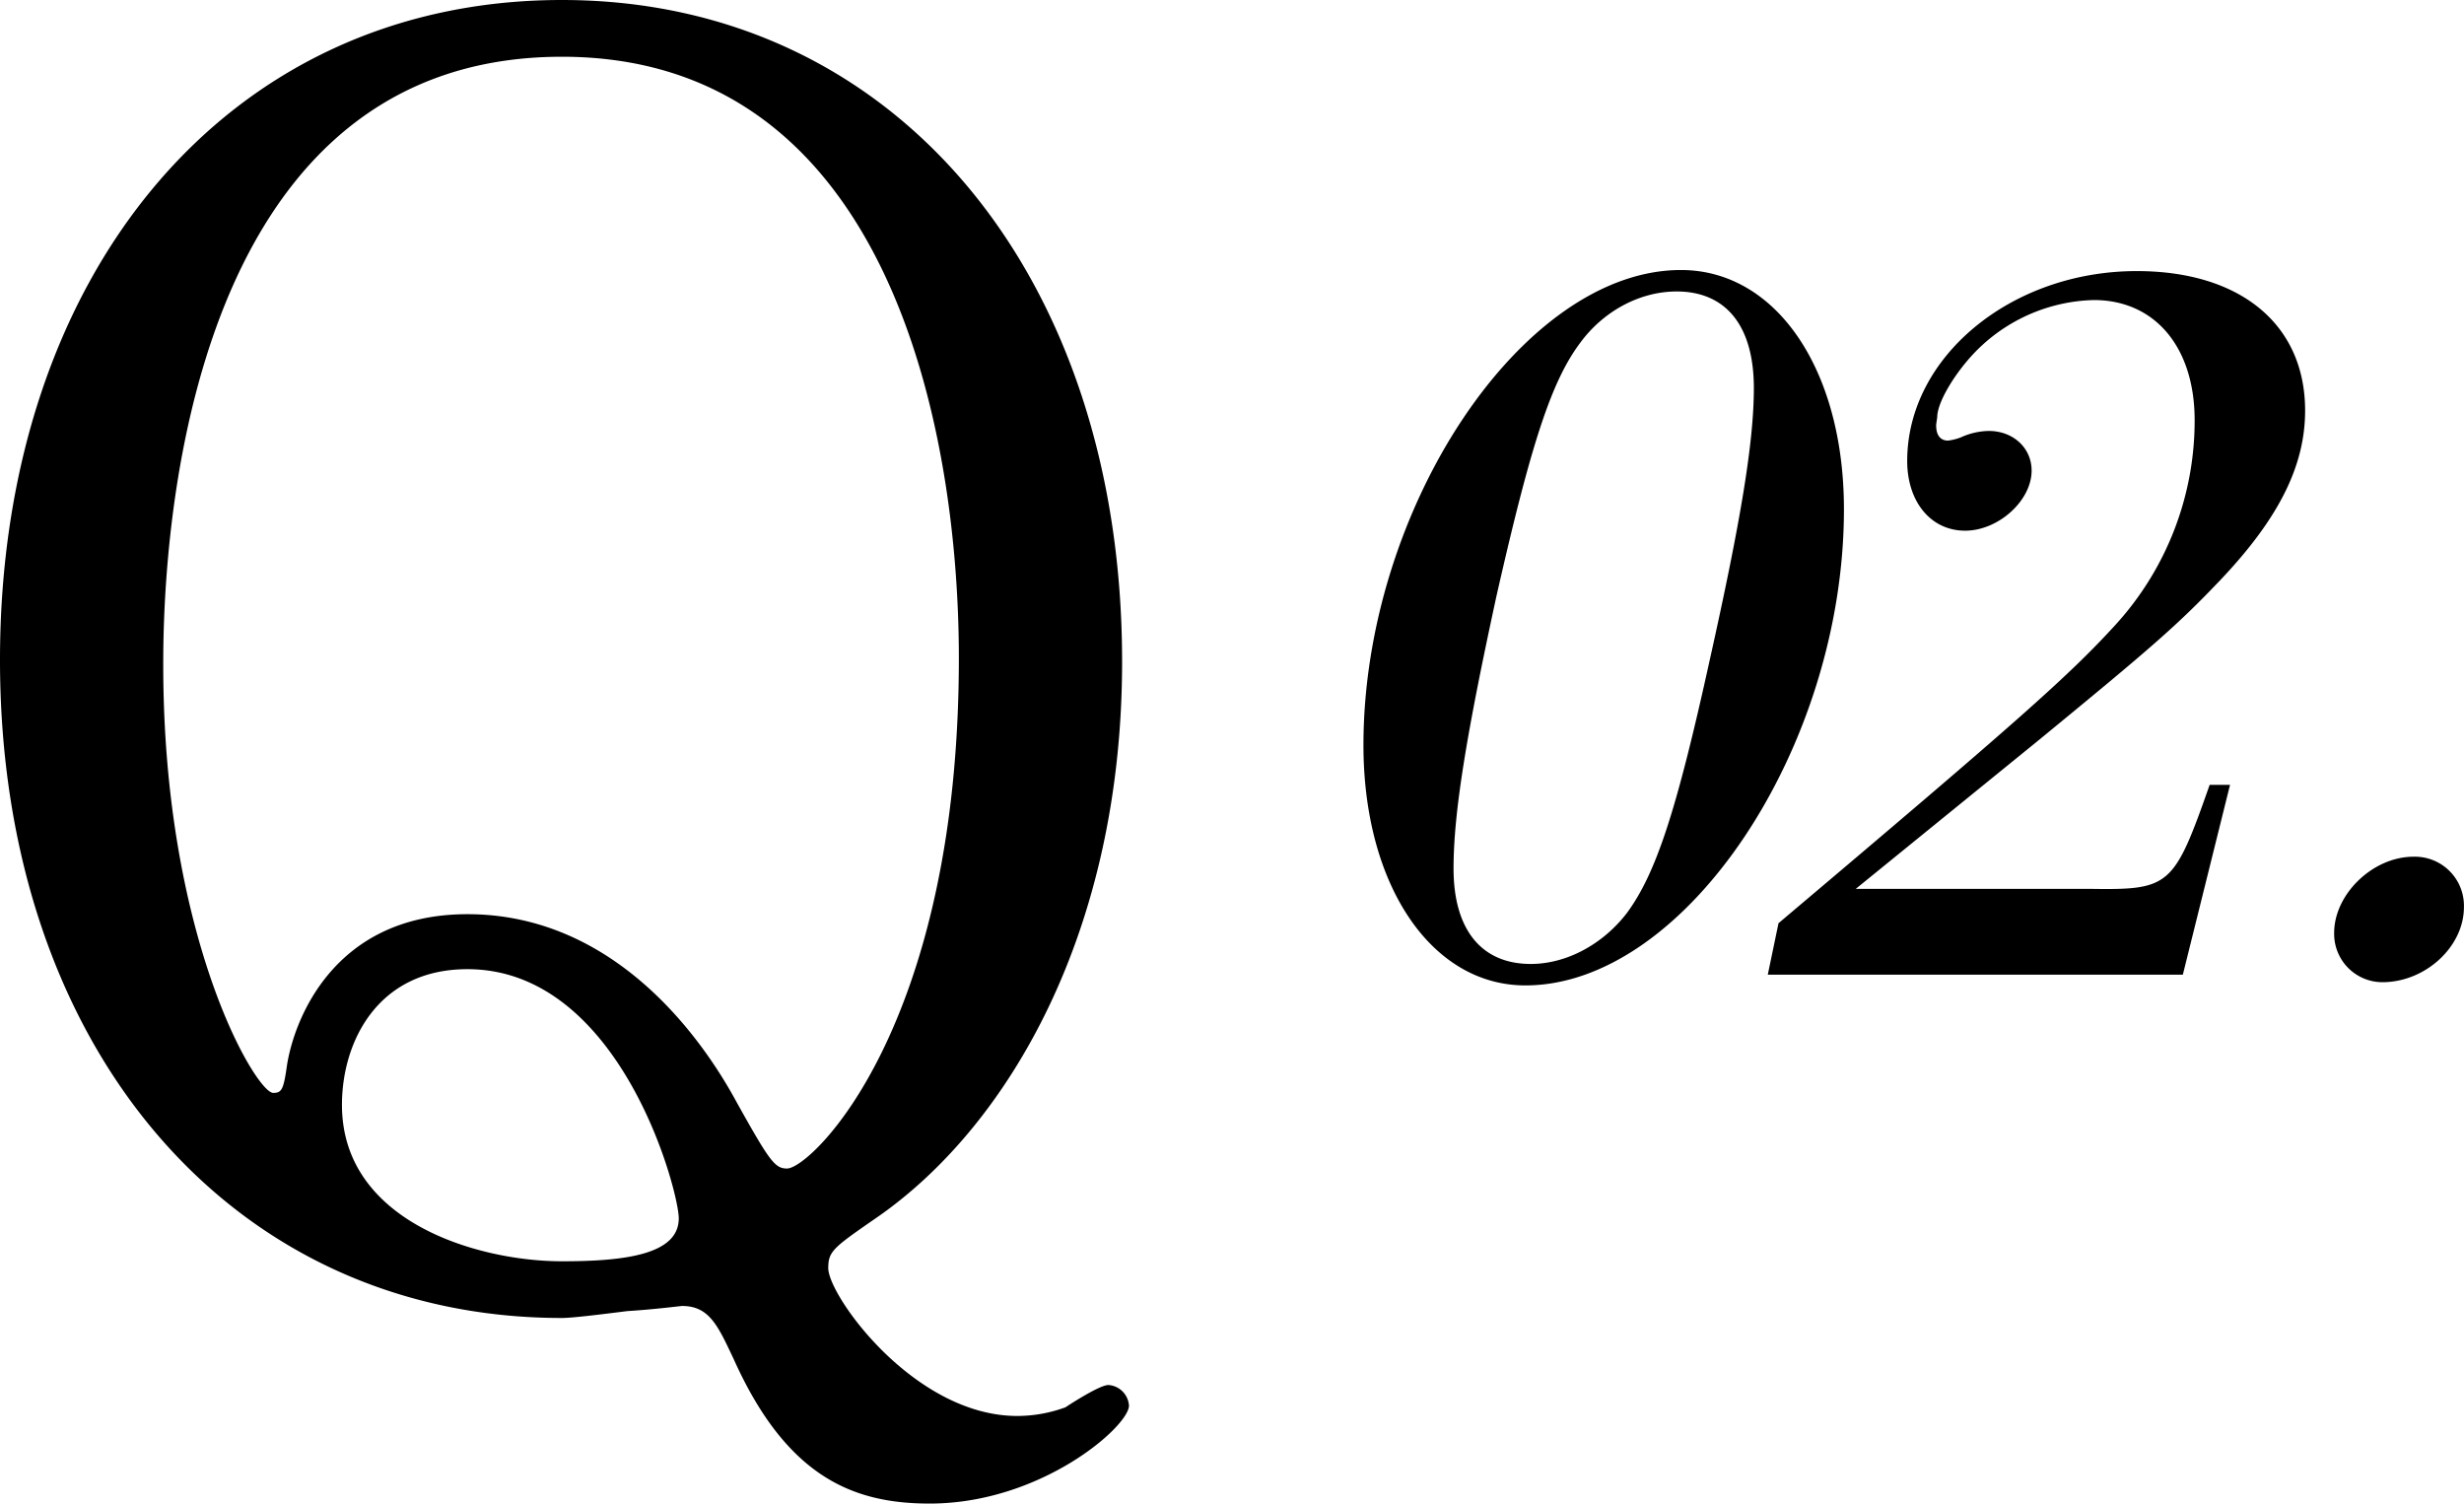 <svg id="q2.svg" xmlns="http://www.w3.org/2000/svg" width="505.438" height="308.44" viewBox="0 0 505.438 308.44">
  <defs>
    <style>
      .cls-1 {
        fill-rule: evenodd;
      }
    </style>
  </defs>
  <path id="_02." data-name="02." class="cls-1" d="M431.961,3667.23c-32.561,0-65.122,49.07-65.122,97.47,0,28.6,13.86,49.28,33.221,49.28,32.781,0,65.342-48.84,65.342-97.68C465.4,3687.7,451.542,3667.23,431.961,3667.23Zm-0.88,4.4c10.12,0,15.841,7.04,15.841,19.81,0,11-2.64,27.06-9.021,55.66-6.82,31.02-11,43.78-16.94,51.92-4.84,6.38-12.321,10.56-19.8,10.56-10.12,0-15.84-7.04-15.84-19.58,0-11.44,2.64-27.5,8.8-55.88,7.04-31.02,11.22-44,17.16-51.93C416.121,3675.59,423.6,3671.63,431.081,3671.63ZM544.6,3772.84h-4.18c-7.261,20.68-8.141,21.56-23.981,21.34H467.819l37.621-30.58c23.321-19.14,28.381-23.54,37.182-32.78,12.1-12.76,17.38-23.54,17.38-34.76,0-17.61-13.2-28.61-34.541-28.61-25.741,0-47.082,17.6-47.082,38.95,0,8.36,4.841,14.3,11.881,14.3,6.82,0,13.64-6.16,13.64-12.32,0-4.62-3.74-8.14-8.8-8.14a14.409,14.409,0,0,0-5.72,1.32,10.8,10.8,0,0,1-2.64.66c-1.54,0-2.42-1.1-2.42-3.08v-0.22l0.22-1.54c0-3.3,4.4-10.34,9.24-14.75a35.15,35.15,0,0,1,22.881-9.24c12.54,0,20.681,9.68,20.681,24.65a62.138,62.138,0,0,1-16.281,42.02c-9.46,10.34-19.581,19.36-69.082,61.16l-2.2,10.56h85.142Zm37.639,14.74c-8.36,0-16.28,7.7-16.28,15.62a9.909,9.909,0,0,0,9.9,10.12c8.8,0,16.721-7.26,16.721-15.4A10.061,10.061,0,0,0,582.241,3787.58Z" transform="translate(-87.156 -3611.84)"/>
  <path id="Q_のコピー" data-name="Q のコピー" class="cls-1" d="M202.42,3611.84c-69.088,0-115.264,56.75-115.264,135.36,0,79.66,47.586,135,115.264,135,2.115,0,7.755-.7,13.394-1.41,5.64-.35,10.928-1.05,11.28-1.05,5.64,0,7.4,4.23,10.575,10.92,10.927,24.32,24.674,29.61,40.184,29.61,22.912,0,40.889-15.86,40.889-20.09a4.535,4.535,0,0,0-4.23-4.23c-1.763,0-7.755,3.88-8.813,4.58a28.869,28.869,0,0,1-9.869,1.77c-21.15,0-38.774-24.68-38.774-30.32,0-3.52,1.057-4.23,10.222-10.57,26.789-18.69,50.054-58.52,50.054-113.86C317.332,3668.24,270.8,3611.84,202.42,3611.84Zm0,258.73c-17.272,0-45.119-8.11-45.119-32.08,0-13.04,7.4-27.84,25.732-27.84,31.371,0,43.356,45.47,43.356,51.11C226.389,3869.16,215.462,3870.57,202.42,3870.57Zm0-247.09c67.325,0,81.425,76.84,81.425,123.37,0,75.78-30.314,104.69-35.249,104.69-2.467,0-3.525-1.41-10.222-13.4-7.4-13.75-25.379-38.77-55.341-38.77-27.494,0-35.6,21.85-37.012,31.02-0.7,4.93-1.057,5.64-2.82,5.64-3.524,0-22.559-31.73-22.559-87.77C120.642,3731.69,121.7,3623.48,202.42,3623.48Z" transform="translate(-87.156 -3611.84)"/>
</svg>
